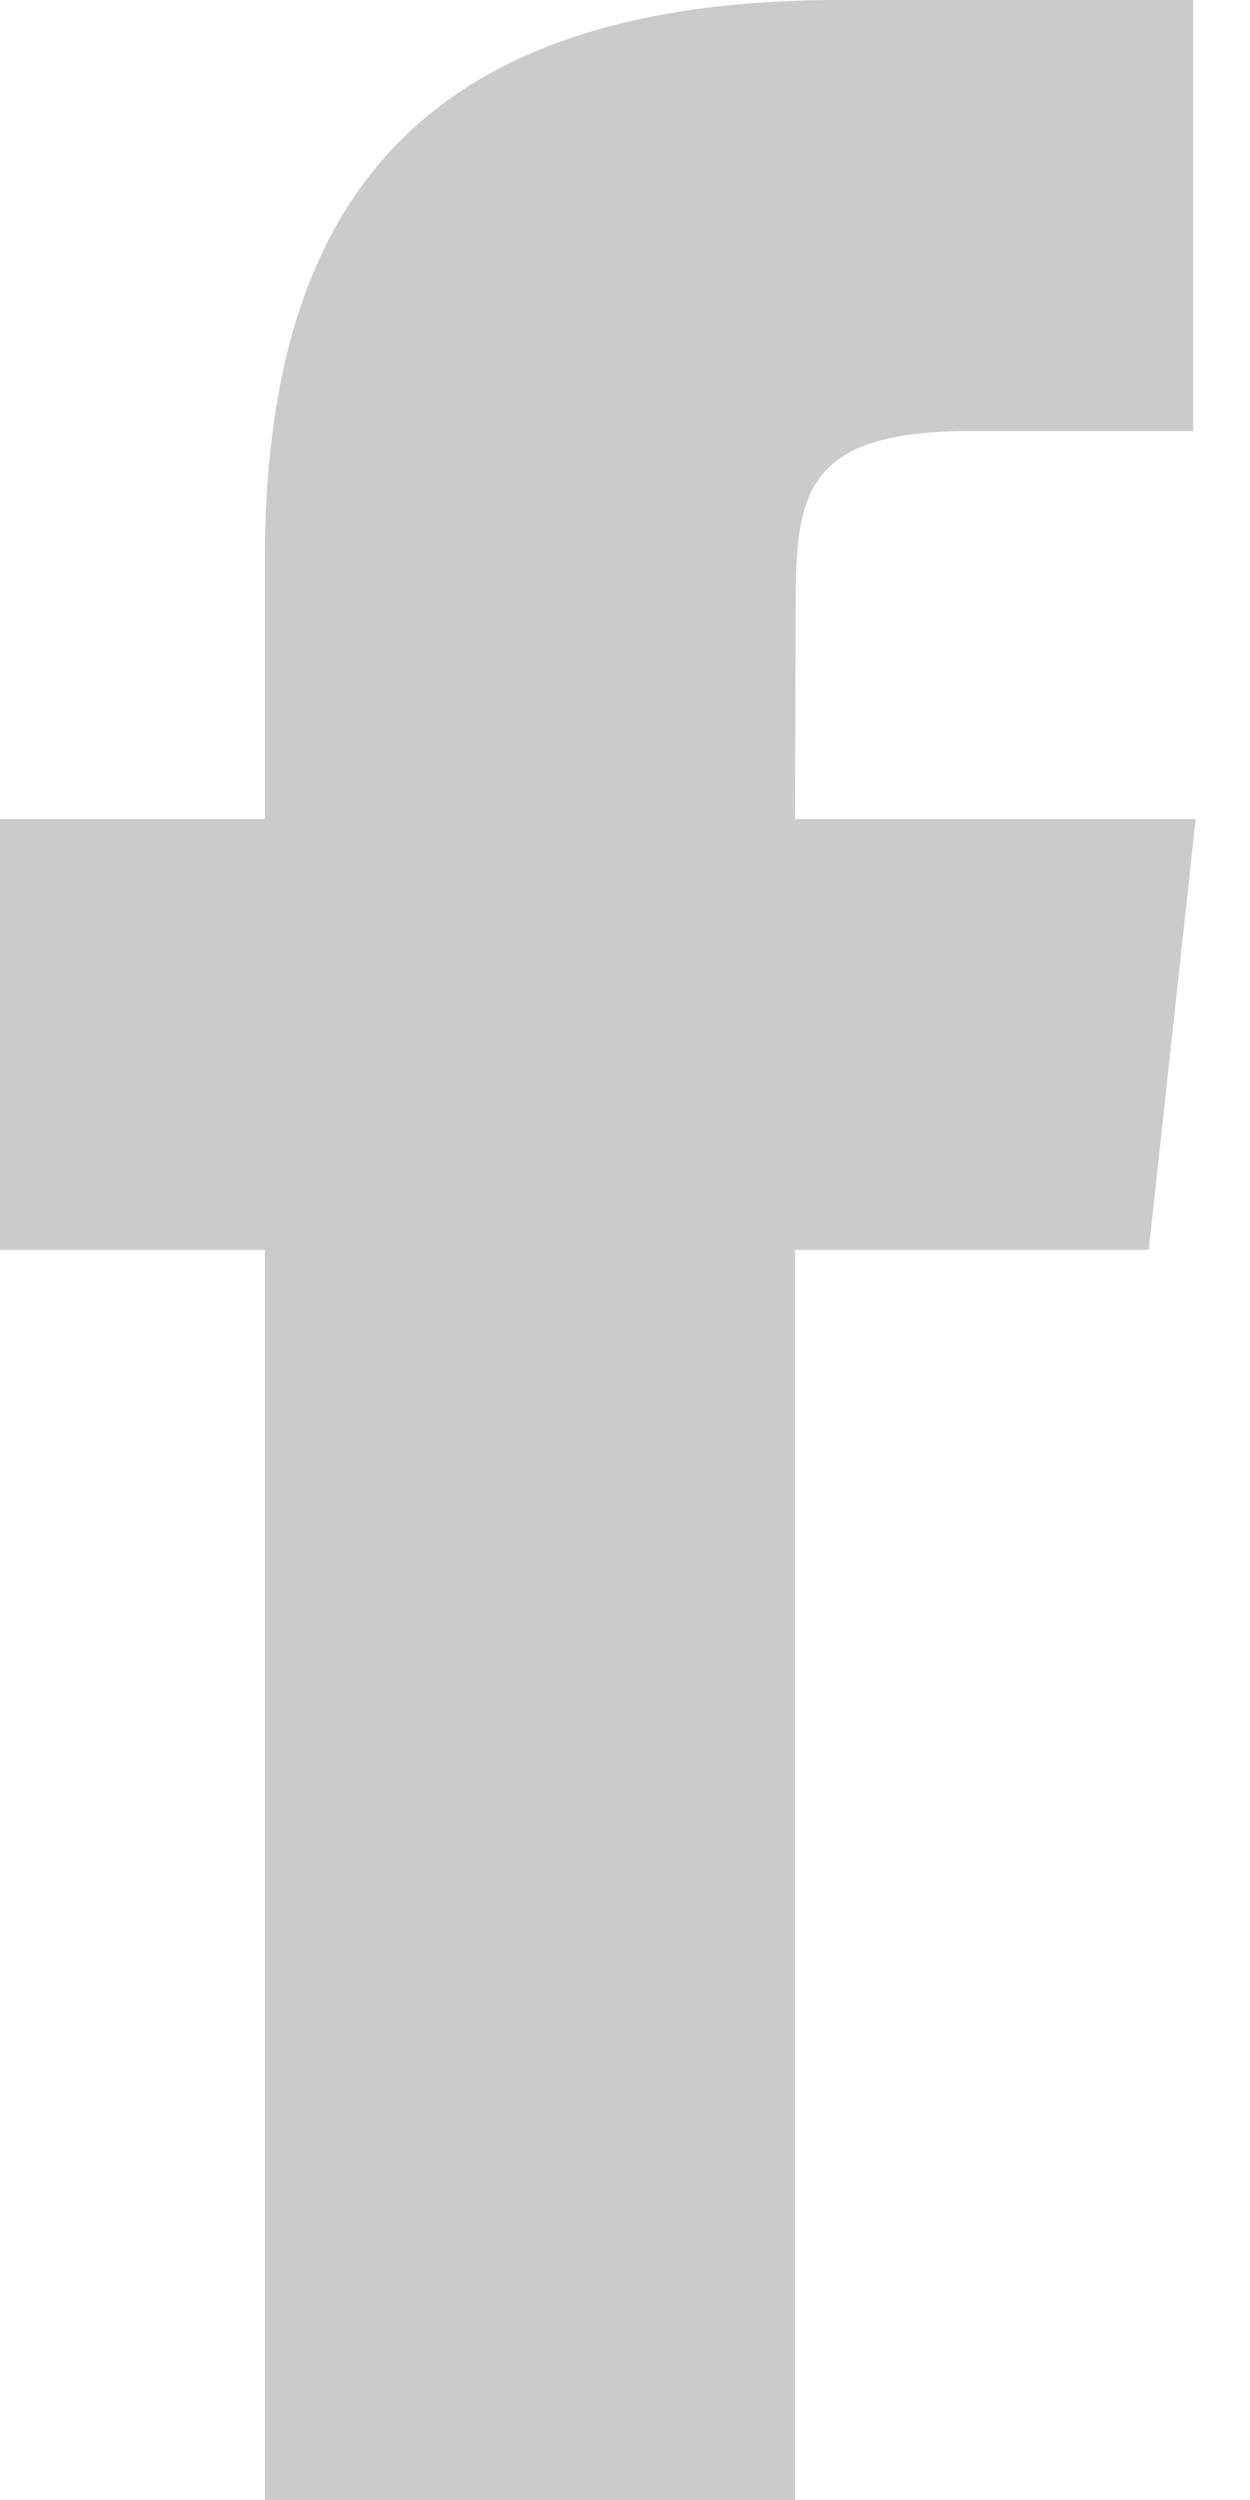 <?xml version="1.0" encoding="UTF-8"?>
<svg width="9px" height="18px" viewBox="0 0 9 18" version="1.1" xmlns="http://www.w3.org/2000/svg" xmlns:xlink="http://www.w3.org/1999/xlink">
    <title>Shape</title>
    <g id="Page-1" stroke="none" stroke-width="1" fill="none" fill-rule="evenodd" fill-opacity="0.25">
        <g id="header-facebook" fill="#333333" fill-rule="nonzero">
            <path d="M5.725,18 L1.907,18 L1.907,8.999 L0,8.999 L0,5.897 L1.907,5.897 L1.907,4.035 C1.907,1.505 2.984,0 6.044,0 L8.591,0 L8.591,3.103 L6.999,3.103 C5.808,3.103 5.729,3.536 5.729,4.345 L5.724,5.897 L8.609,5.897 L8.271,8.999 L5.724,8.999 L5.724,18 L5.725,18 Z" id="Shape"></path>
        </g>
    </g>
</svg>